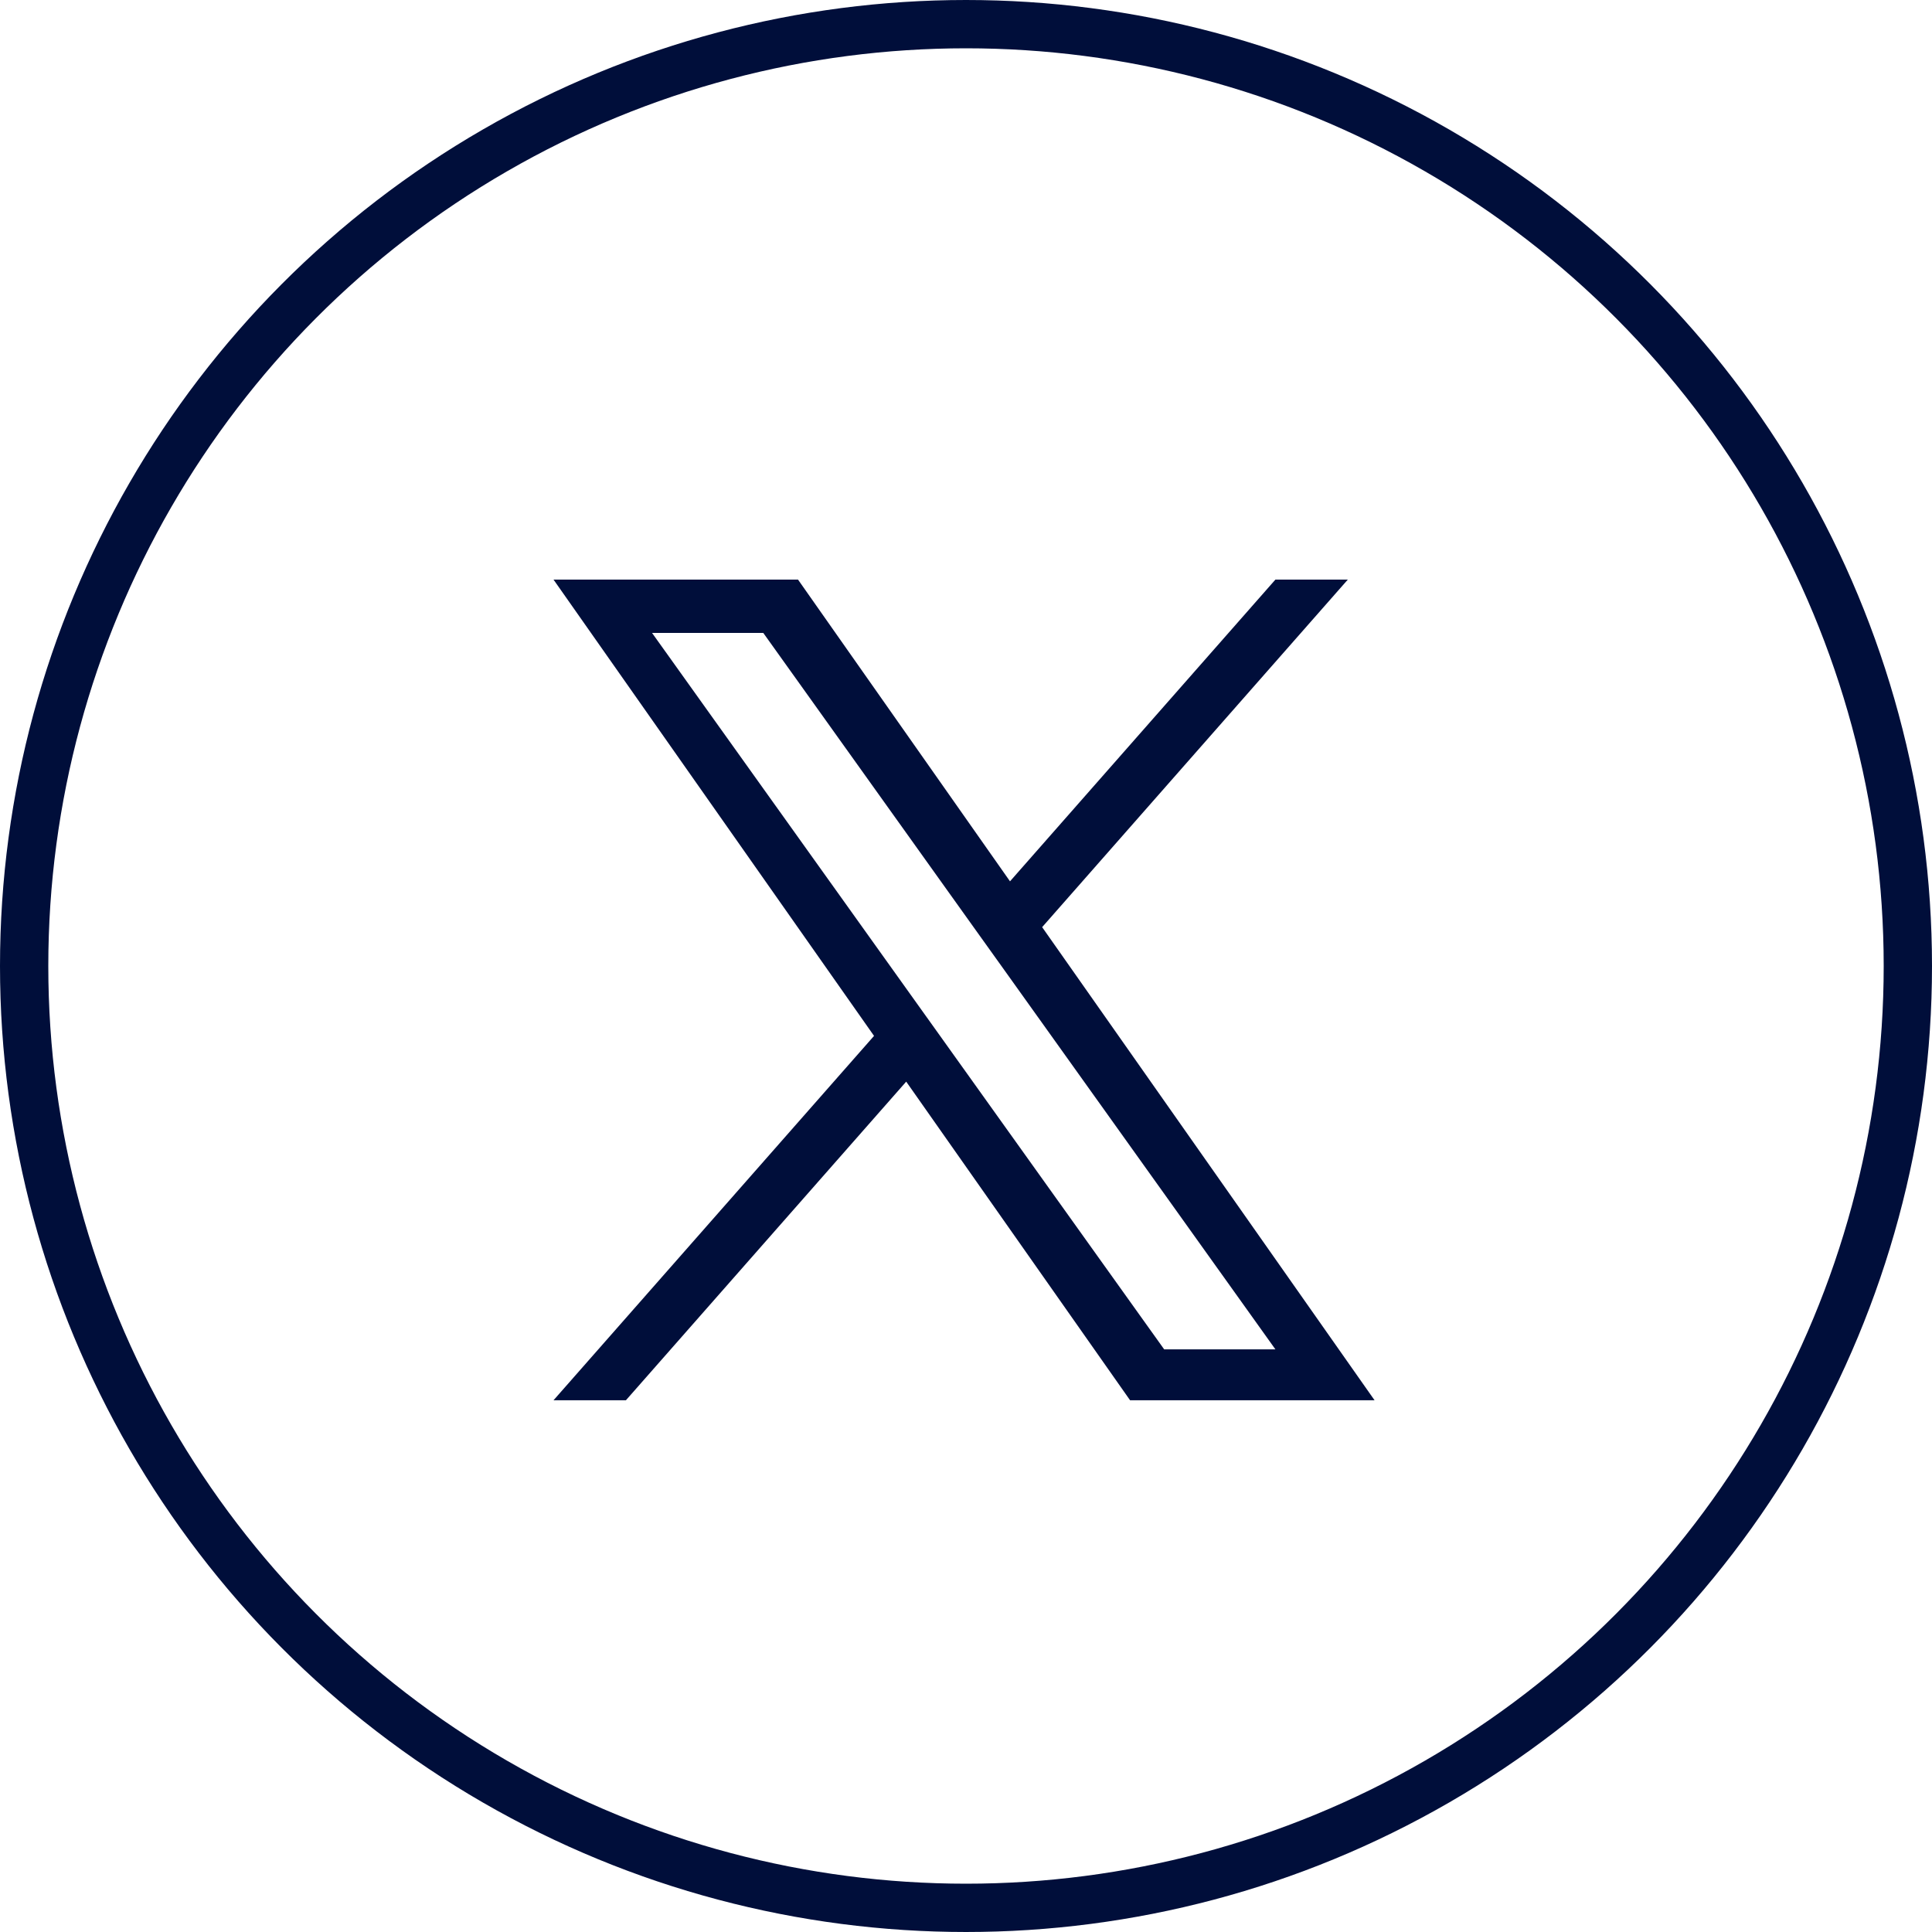 <svg width="40" height="40" viewBox="0 0 40 40" fill="none" xmlns="http://www.w3.org/2000/svg">
<circle cx="20" cy="20" r="19.5" stroke="#000E3A"/>
<path d="M21.577 19.195L27.905 12H26.406L20.911 18.247L16.522 12H11.46L18.096 21.447L11.46 28.991H12.959L18.762 22.394L23.397 28.991H28.459L21.576 19.195H21.577ZM19.523 21.53L18.85 20.589L13.5 13.104H15.803L20.121 19.145L20.794 20.085L26.406 27.937H24.103L19.523 21.53V21.53Z" fill="#000E3A"/>
</svg>
